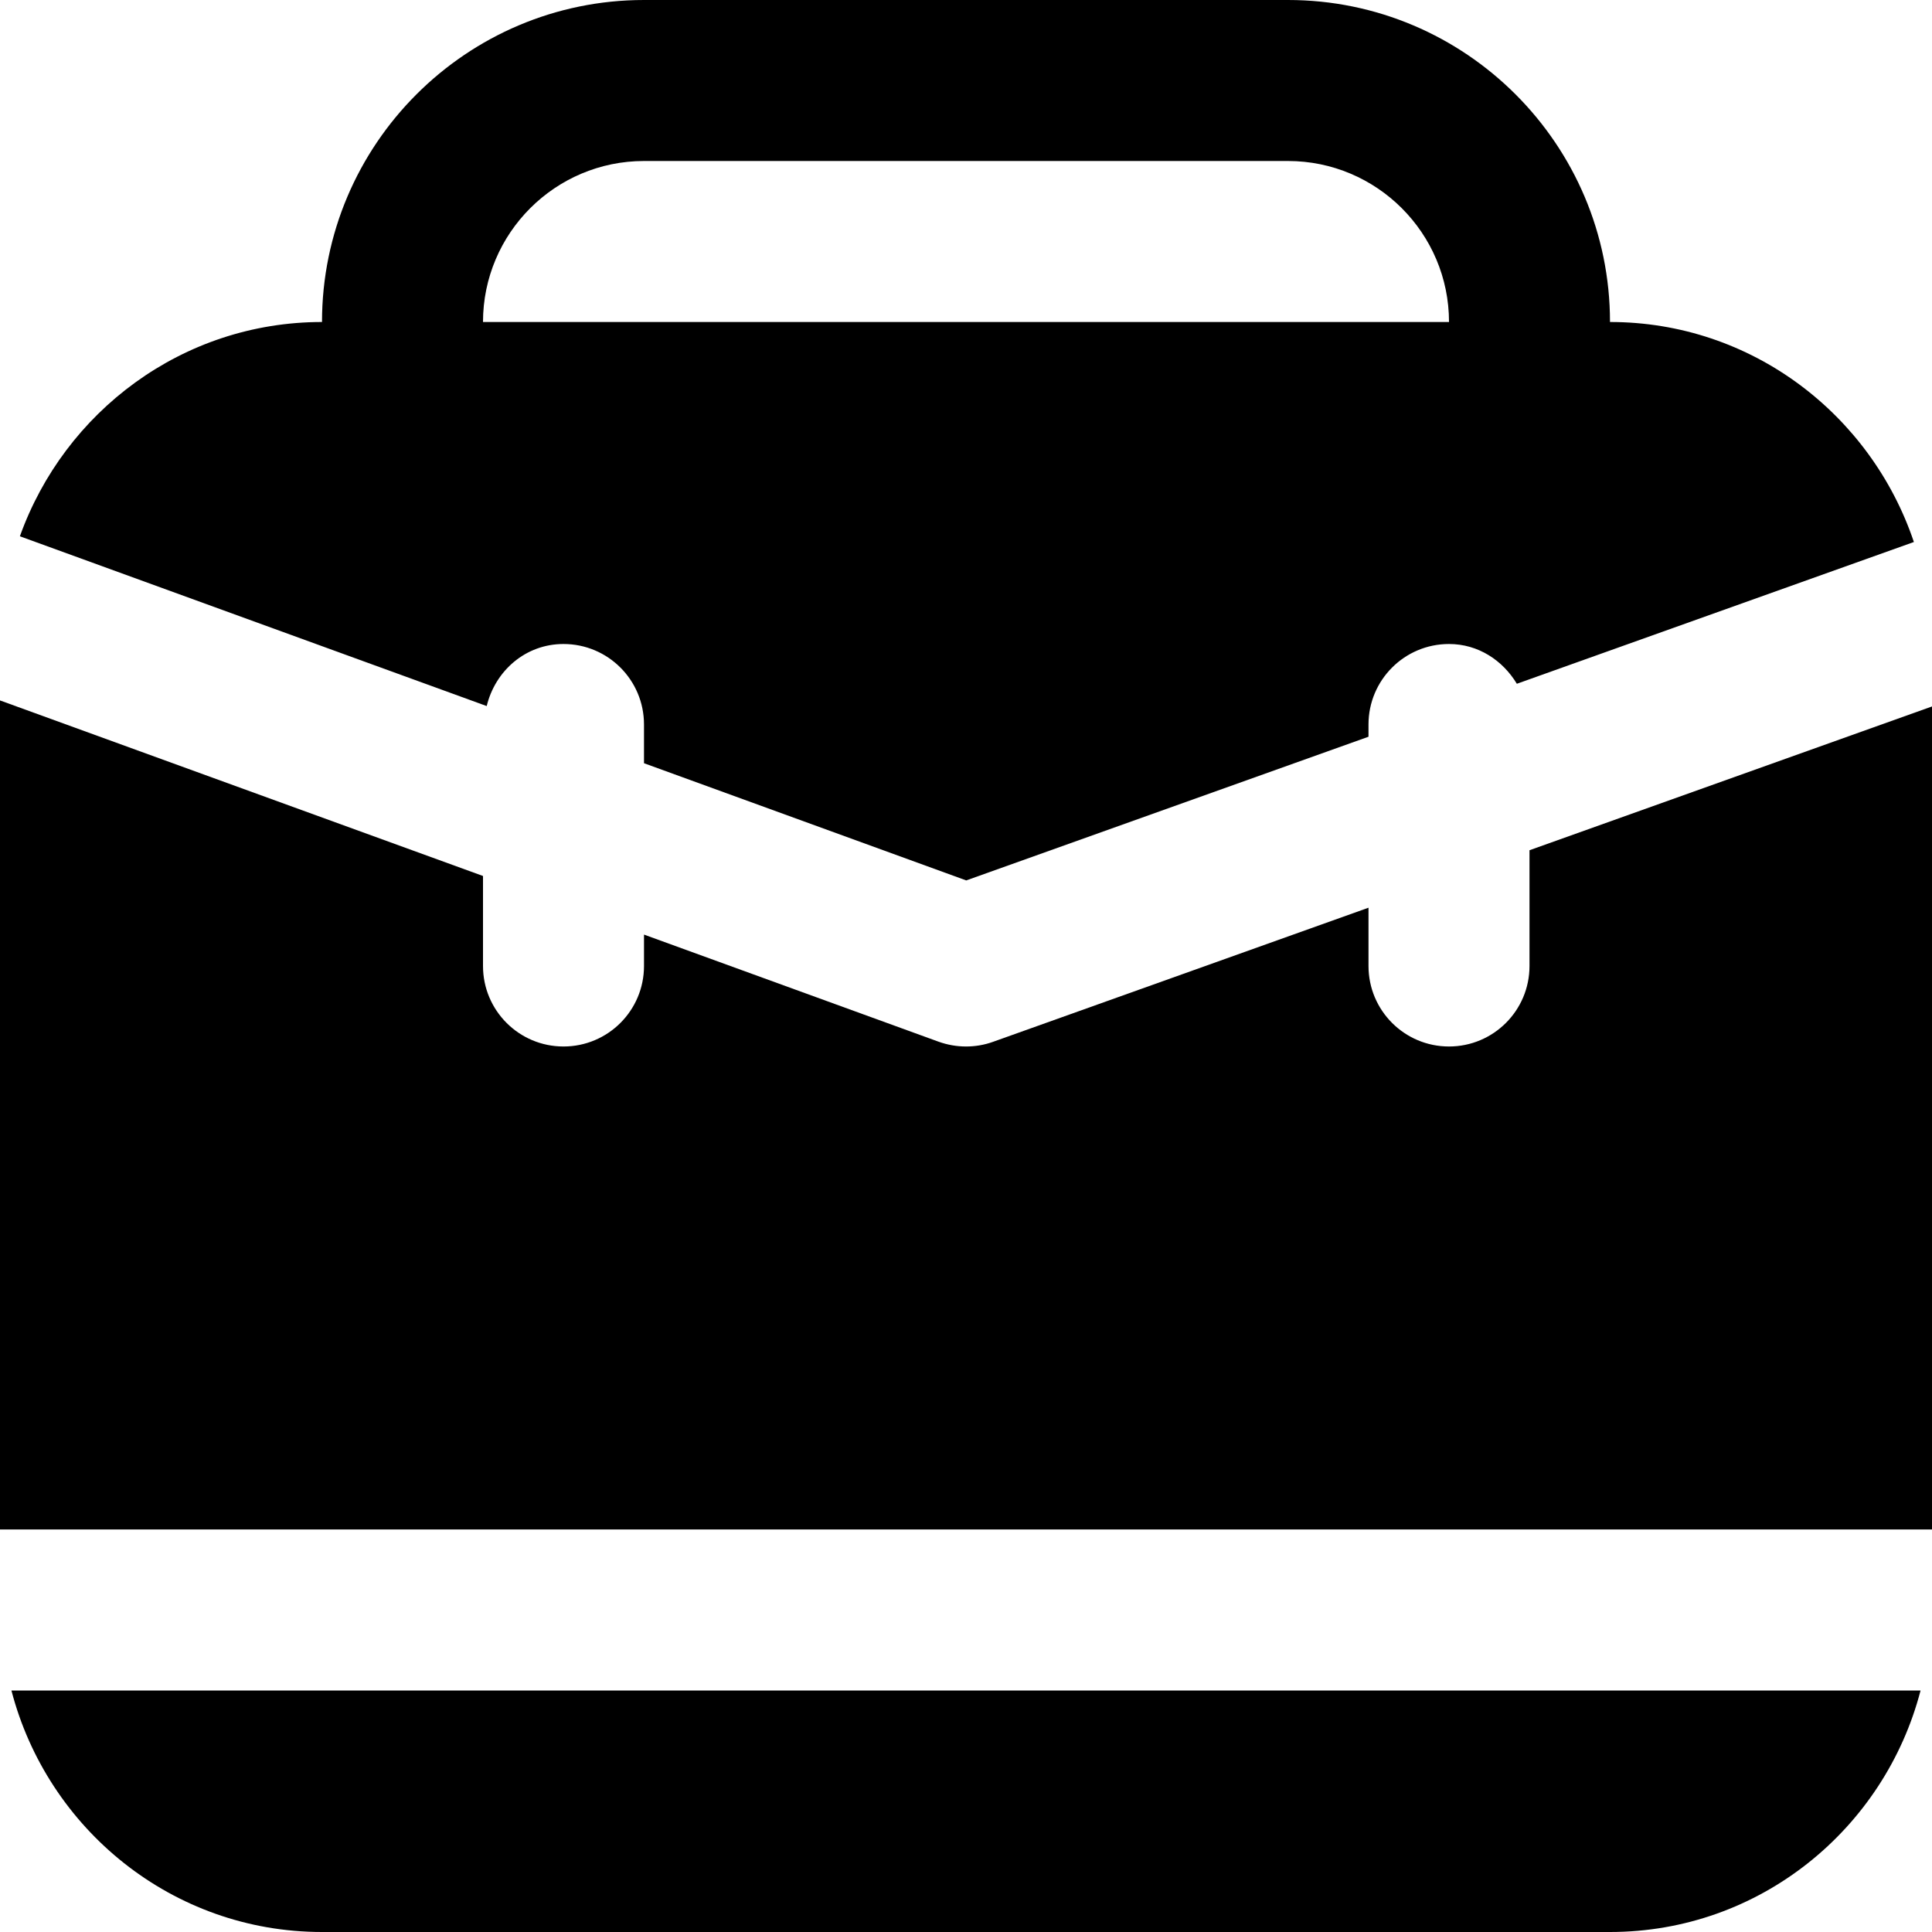 <?xml version="1.0" encoding="iso-8859-1"?>
<!-- Uploaded to: SVG Repo, www.svgrepo.com, Generator: SVG Repo Mixer Tools -->
<svg fill="#000000" height="800px" width="800px" version="1.1" id="Layer_1" xmlns="http://www.w3.org/2000/svg" xmlns:xlink="http://www.w3.org/1999/xlink" 
	 viewBox="0 0 512 512" xml:space="preserve">
<g>
	<g>
		<g>
			<path d="M149.333,170.667c11.797,0,21.333,9.557,21.333,21.333v10.261l85.397,31.061l106.603-38.08V192
				c0-11.776,9.536-21.333,21.333-21.333c7.765,0,14.251,4.352,17.984,10.539L507.2,143.637
				c-11.371-33.771-42.987-58.304-80.533-58.304C426.667,38.272,388.395,0,341.333,0H170.667c-47.061,0-85.333,38.272-85.333,85.333
				c-36.992,0-68.267,23.808-80.064,56.789l123.712,44.992C131.243,177.749,139.285,170.667,149.333,170.667z M170.667,42.667
				h170.667c23.531,0,42.667,19.136,42.667,42.667H128C128,61.803,147.136,42.667,170.667,42.667z"/>
			<path d="M405.333,225.321v30.677c0,11.776-9.536,21.333-21.333,21.333c-11.797,0-21.333-9.557-21.333-21.333v-15.445
				l-99.499,35.541c-2.304,0.832-4.736,1.237-7.168,1.237c-2.453,0-4.928-0.427-7.296-1.28l-78.037-28.373v8.32
				c0,11.776-9.536,21.333-21.333,21.333c-11.797,0-21.333-9.557-21.333-21.333v-23.851L0,185.619v219.712h512V187.219
				L405.333,225.321z"/>
			<path d="M85.333,512h341.333c39.659,0,72.768-27.307,82.304-64H3.029C12.565,484.693,45.675,512,85.333,512z"/>
		</g>
	</g>
</g>
</svg>